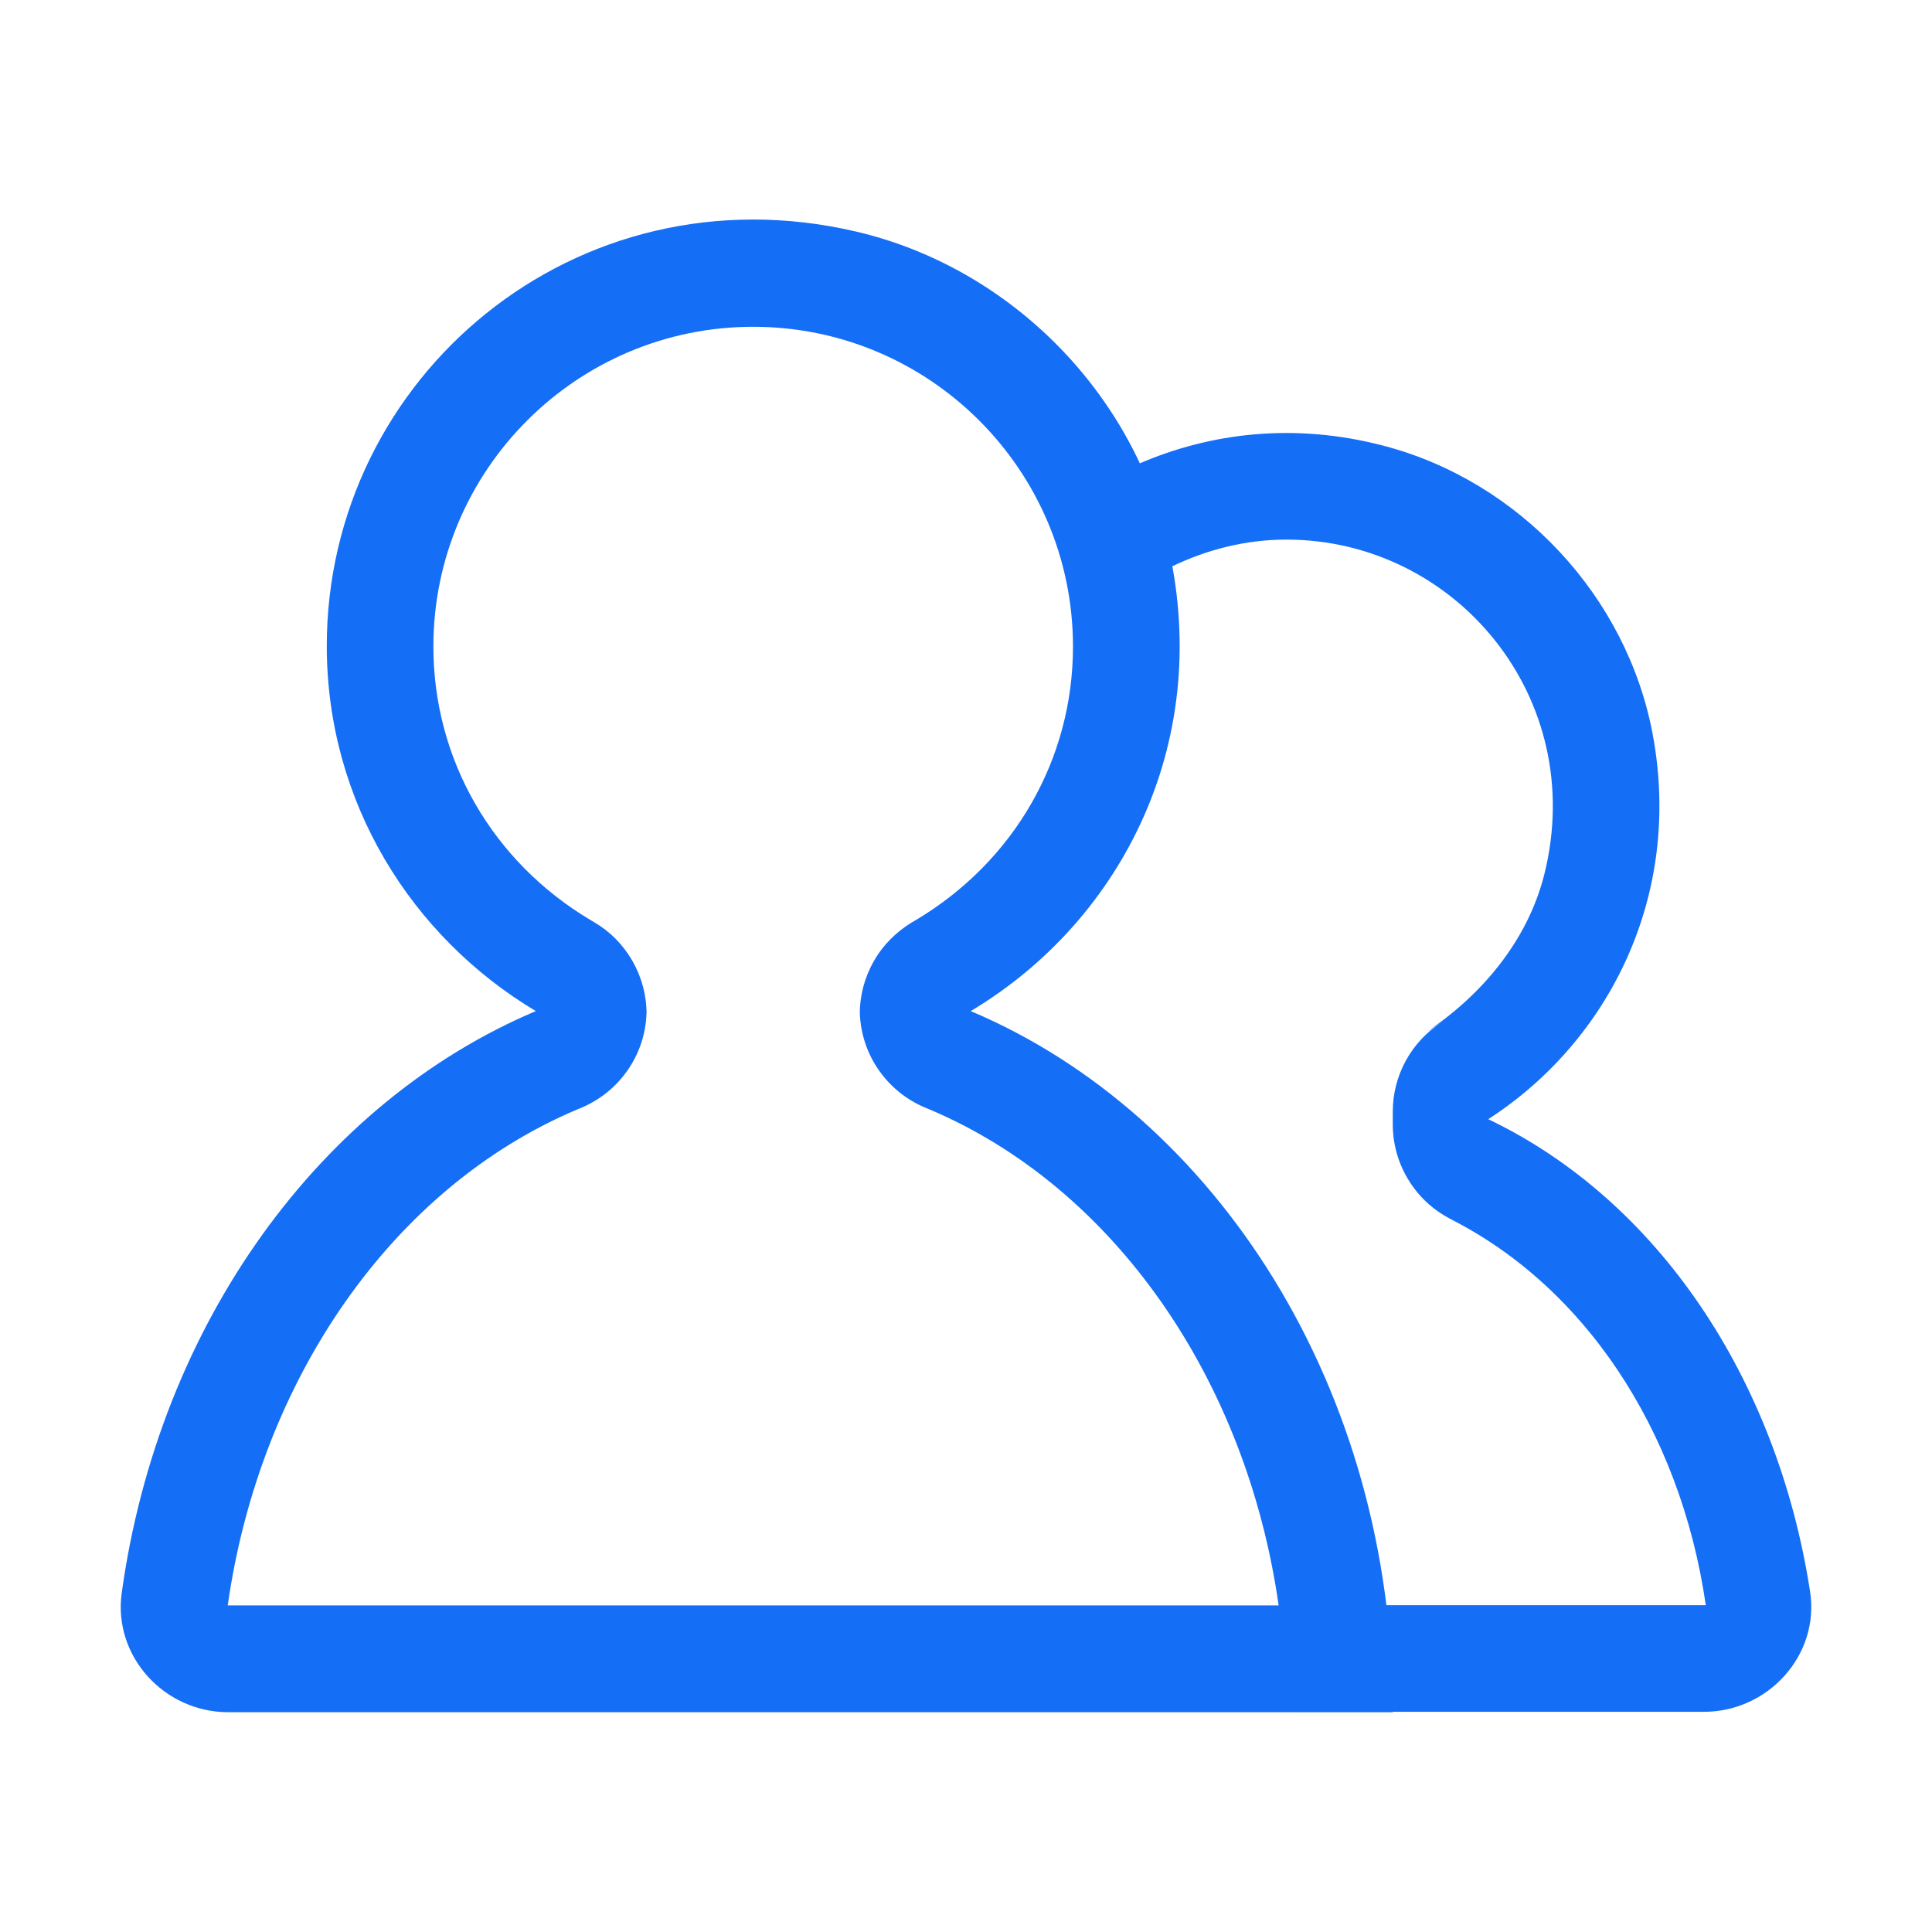 <?xml version="1.0" standalone="no"?><!DOCTYPE svg PUBLIC "-//W3C//DTD SVG 1.1//EN" "http://www.w3.org/Graphics/SVG/1.1/DTD/svg11.dtd"><svg t="1759894855723" class="icon" viewBox="0 0 1024 1024" version="1.1" xmlns="http://www.w3.org/2000/svg" p-id="48187" xmlns:xlink="http://www.w3.org/1999/xlink" width="200" height="200"><path d="M120.9 907.5h617.4c0-171.2-93.4-316.5-223.8-371.6 81-48.4 129.9-144.9 103.6-251-19.7-79.5-84.7-143.6-164.5-162.2-148.5-34.6-280.4 77.1-280.4 219.7 0 82.5 44.7 154 110.8 193.5C170 584.1 84.3 701.3 64.5 844.4c-4.6 33.5 22.6 63.1 56.4 63.1zM306 588l2.2-0.9c9.9-4.2 18.7-11.2 25.1-20.8 6.4-9.6 9.4-20.5 9.4-31.2v2.3c0-9.5-2.4-19.1-7.4-27.9-5-8.8-12-15.8-20.2-20.6l-2.2-1.3c-52.1-31.1-83.2-85.3-83.2-144.9 0-93.5 76-169.5 169.5-169.5s169.5 76 169.5 169.5c0 59.6-31.1 113.8-83.2 144.9l-2.2 1.3c-8.1 4.9-15.2 11.8-20.2 20.6s-7.4 18.4-7.4 27.9V535c0 10.7 3 21.6 9.4 31.2 6.4 9.6 15.2 16.6 25.1 20.8l2.2 0.9c98.1 41.4 168.3 143.3 185.3 263h-557c17-119.6 87.2-221.5 185.3-262.9z" fill="#156ef6" p-id="48188"></path><path d="M788.8 593.2c64.2-41.5 103-118.7 87.2-203.8-13.6-73.2-70.5-134.2-142.5-153.1-47.1-12.4-91.9-7.1-130.6 9.8 8.1 17.1 14.5 35.1 18.1 54.2 18.5-8.9 38.9-14.3 60.8-14.3 89.6 0 159.9 83.8 136.8 177.1-8.9 35.9-34.1 65.6-65.2 85.6l10.7-6.9c-7.7 5-14.3 11.8-19 20.4-4.7 8.6-6.9 17.9-6.9 27v6.7c0 10.3 2.8 20.8 8.7 30.1 5.9 9.4 14.1 16.4 23.4 20.8l-6-2.9c74.4 35.6 126.3 113.5 139.8 206.9H681.8c2.3 18.5 3.8 37.3 3.8 56.5h217.5c34 0 61.4-30 56.3-63.6C941.9 730 878 635.8 788.8 593.2z" fill="#156ef6" p-id="48189"></path></svg>